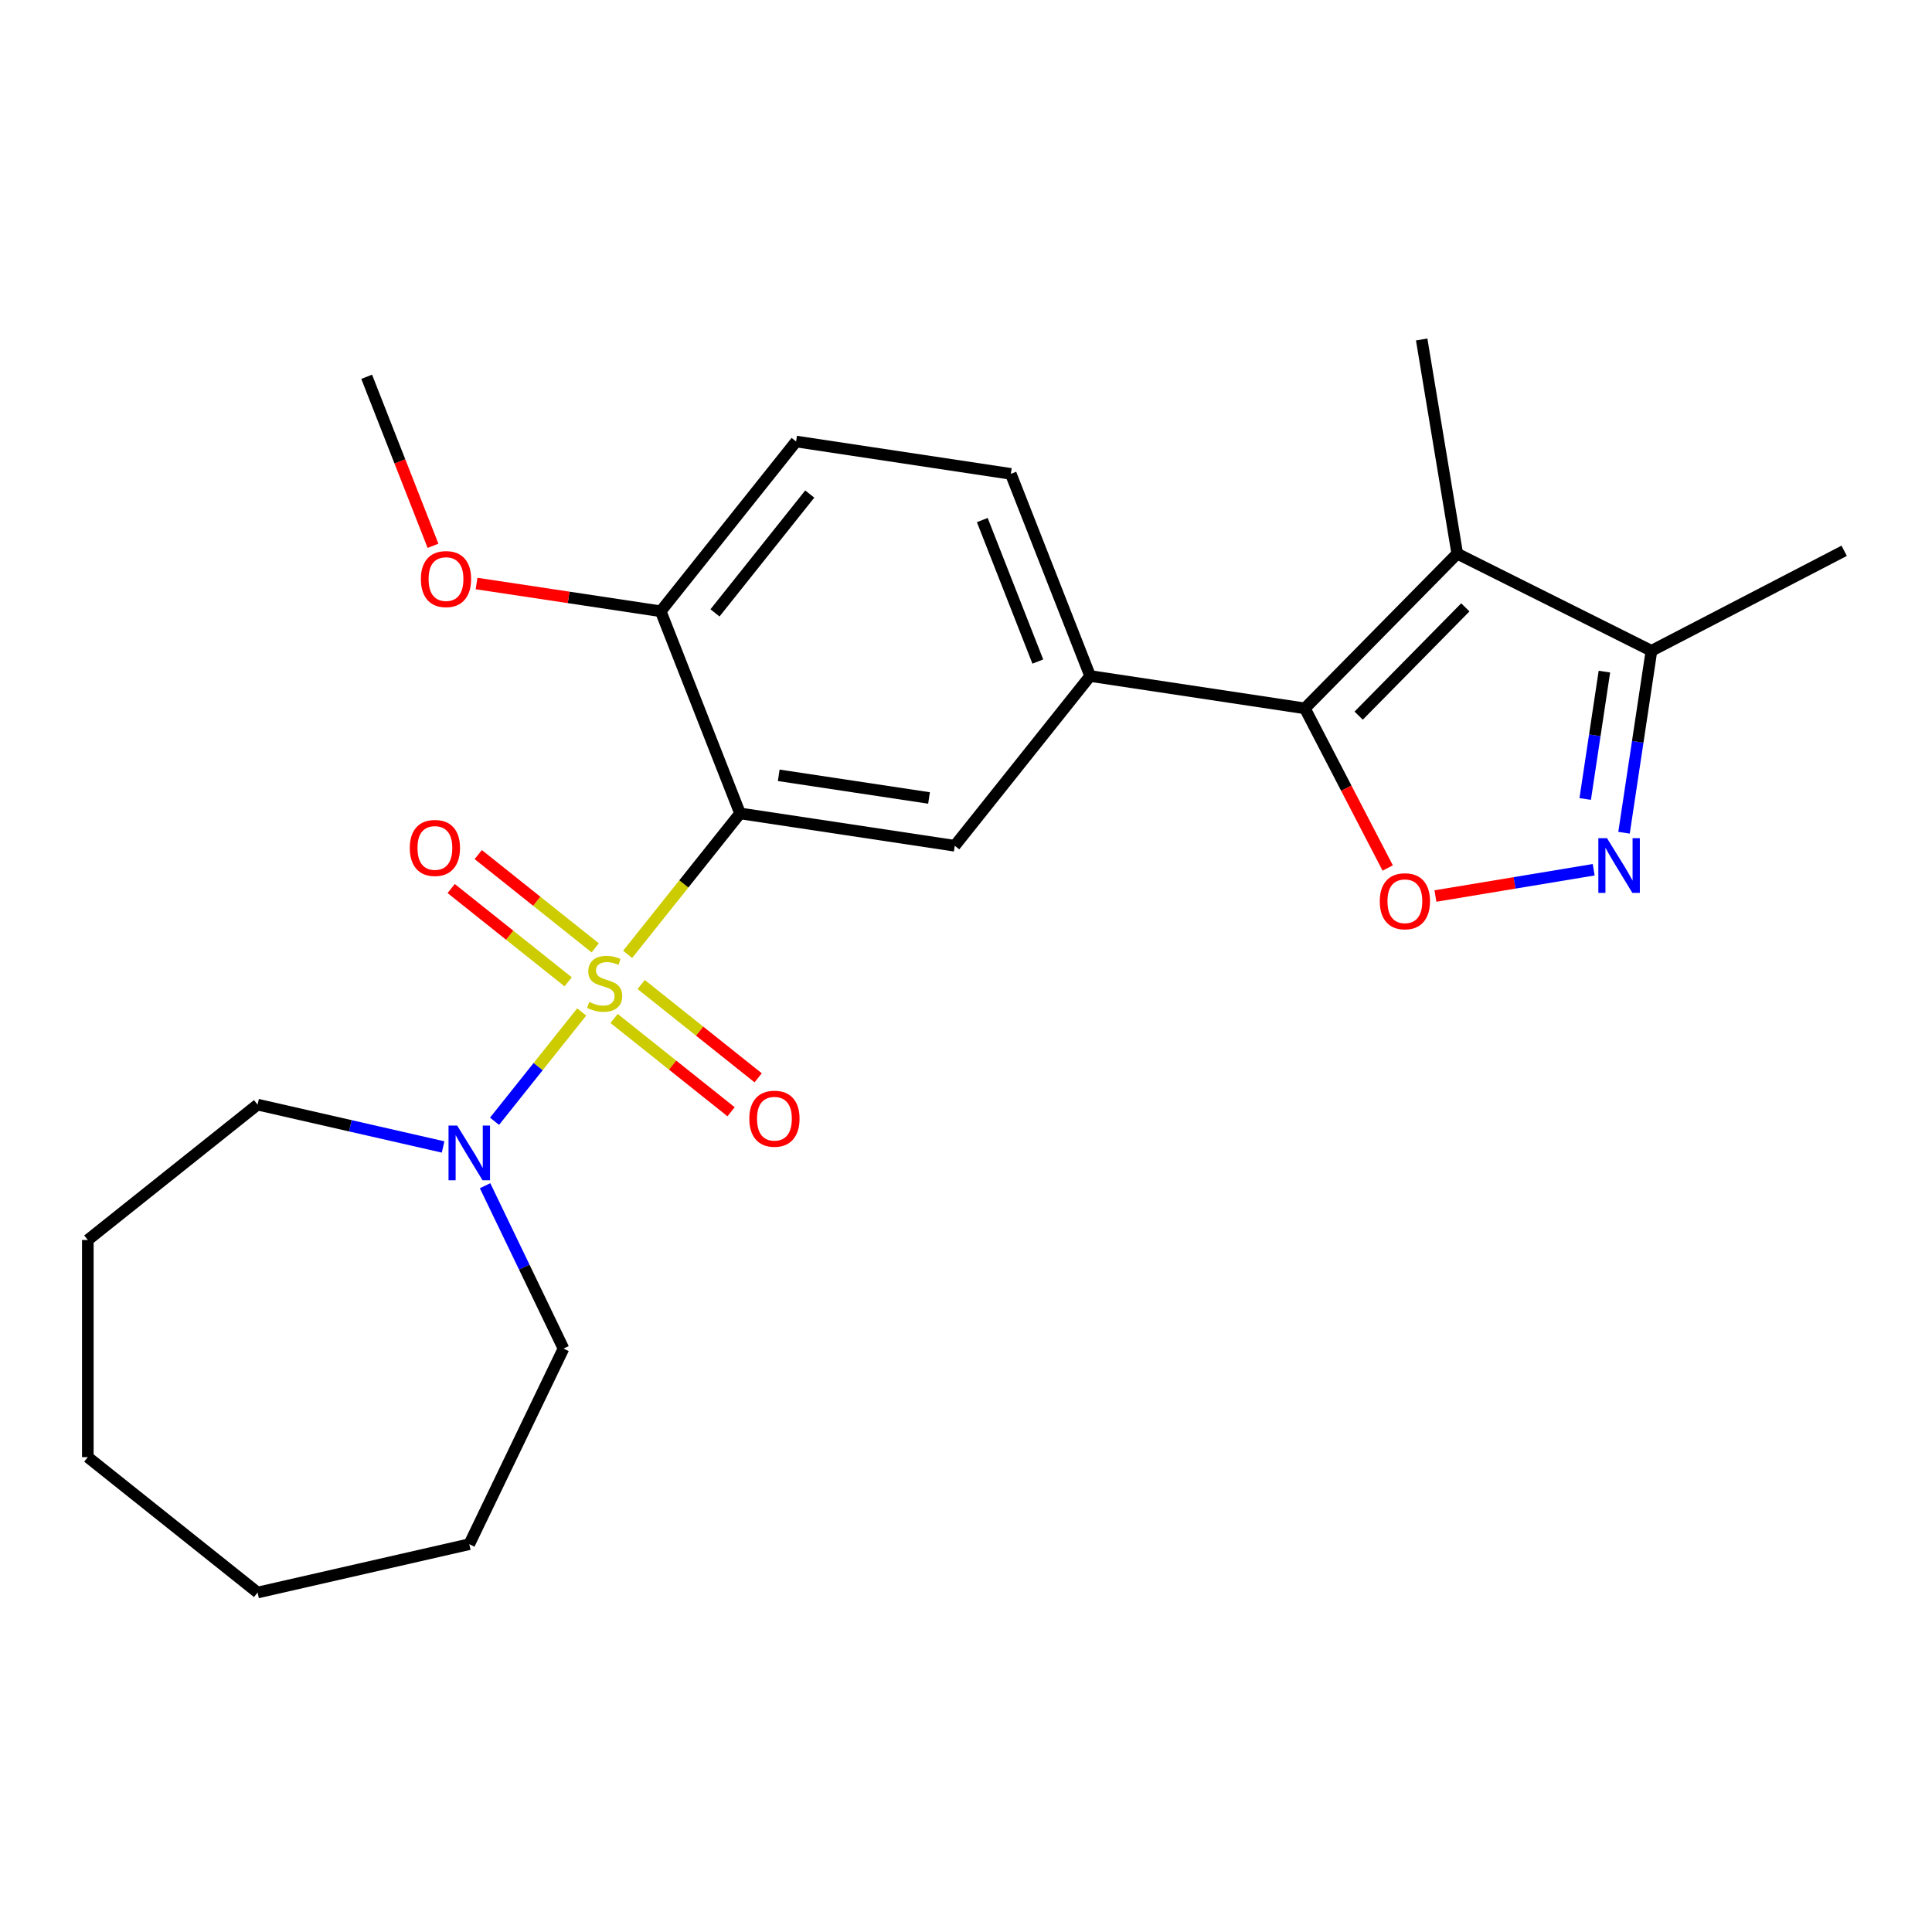 <?xml version='1.0' encoding='iso-8859-1'?>
<svg version='1.1' baseProfile='full'
              xmlns='http://www.w3.org/2000/svg'
                      xmlns:rdkit='http://www.rdkit.org/xml'
                      xmlns:xlink='http://www.w3.org/1999/xlink'
                  xml:space='preserve'
width='1000px' height='1000px' viewBox='0 0 1000 1000'>
<!-- END OF HEADER -->
<rect style='opacity:1.0;fill:#FFFFFF;stroke:none' width='1000' height='1000' x='0' y='0'> </rect>
<path class='bond-0' d='M 324.863,493.978 L 353.955,457.498' style='fill:none;fill-rule:evenodd;stroke:#CCCC00;stroke-width:6px;stroke-linecap:butt;stroke-linejoin:miter;stroke-opacity:1' />
<path class='bond-0' d='M 353.955,457.498 L 383.048,421.017' style='fill:none;fill-rule:evenodd;stroke:#000000;stroke-width:6px;stroke-linecap:butt;stroke-linejoin:miter;stroke-opacity:1' />
<path class='bond-5' d='M 301.083,523.797 L 278.527,552.081' style='fill:none;fill-rule:evenodd;stroke:#CCCC00;stroke-width:6px;stroke-linecap:butt;stroke-linejoin:miter;stroke-opacity:1' />
<path class='bond-5' d='M 278.527,552.081 L 255.971,580.365' style='fill:none;fill-rule:evenodd;stroke:#0000FF;stroke-width:6px;stroke-linecap:butt;stroke-linejoin:miter;stroke-opacity:1' />
<path class='bond-9' d='M 308.091,490.619 L 277.815,466.475' style='fill:none;fill-rule:evenodd;stroke:#CCCC00;stroke-width:6px;stroke-linecap:butt;stroke-linejoin:miter;stroke-opacity:1' />
<path class='bond-9' d='M 277.815,466.475 L 247.539,442.331' style='fill:none;fill-rule:evenodd;stroke:#FF0000;stroke-width:6px;stroke-linecap:butt;stroke-linejoin:miter;stroke-opacity:1' />
<path class='bond-9' d='M 294.076,508.193 L 263.8,484.049' style='fill:none;fill-rule:evenodd;stroke:#CCCC00;stroke-width:6px;stroke-linecap:butt;stroke-linejoin:miter;stroke-opacity:1' />
<path class='bond-9' d='M 263.8,484.049 L 233.524,459.905' style='fill:none;fill-rule:evenodd;stroke:#FF0000;stroke-width:6px;stroke-linecap:butt;stroke-linejoin:miter;stroke-opacity:1' />
<path class='bond-10' d='M 317.855,527.156 L 348.131,551.301' style='fill:none;fill-rule:evenodd;stroke:#CCCC00;stroke-width:6px;stroke-linecap:butt;stroke-linejoin:miter;stroke-opacity:1' />
<path class='bond-10' d='M 348.131,551.301 L 378.407,575.445' style='fill:none;fill-rule:evenodd;stroke:#FF0000;stroke-width:6px;stroke-linecap:butt;stroke-linejoin:miter;stroke-opacity:1' />
<path class='bond-10' d='M 331.87,509.582 L 362.146,533.726' style='fill:none;fill-rule:evenodd;stroke:#CCCC00;stroke-width:6px;stroke-linecap:butt;stroke-linejoin:miter;stroke-opacity:1' />
<path class='bond-10' d='M 362.146,533.726 L 392.422,557.87' style='fill:none;fill-rule:evenodd;stroke:#FF0000;stroke-width:6px;stroke-linecap:butt;stroke-linejoin:miter;stroke-opacity:1' />
<path class='bond-6' d='M 383.048,421.017 L 494.183,437.768' style='fill:none;fill-rule:evenodd;stroke:#000000;stroke-width:6px;stroke-linecap:butt;stroke-linejoin:miter;stroke-opacity:1' />
<path class='bond-6' d='M 403.068,401.302 L 480.863,413.028' style='fill:none;fill-rule:evenodd;stroke:#000000;stroke-width:6px;stroke-linecap:butt;stroke-linejoin:miter;stroke-opacity:1' />
<path class='bond-11' d='M 383.048,421.017 L 341.986,316.395' style='fill:none;fill-rule:evenodd;stroke:#000000;stroke-width:6px;stroke-linecap:butt;stroke-linejoin:miter;stroke-opacity:1' />
<path class='bond-1' d='M 675.393,366.648 L 564.258,349.897' style='fill:none;fill-rule:evenodd;stroke:#000000;stroke-width:6px;stroke-linecap:butt;stroke-linejoin:miter;stroke-opacity:1' />
<path class='bond-2' d='M 675.393,366.648 L 754.269,286.583' style='fill:none;fill-rule:evenodd;stroke:#000000;stroke-width:6px;stroke-linecap:butt;stroke-linejoin:miter;stroke-opacity:1' />
<path class='bond-2' d='M 703.238,370.414 L 758.451,314.368' style='fill:none;fill-rule:evenodd;stroke:#000000;stroke-width:6px;stroke-linecap:butt;stroke-linejoin:miter;stroke-opacity:1' />
<path class='bond-3' d='M 675.393,366.648 L 696.834,407.961' style='fill:none;fill-rule:evenodd;stroke:#000000;stroke-width:6px;stroke-linecap:butt;stroke-linejoin:miter;stroke-opacity:1' />
<path class='bond-3' d='M 696.834,407.961 L 718.275,449.275' style='fill:none;fill-rule:evenodd;stroke:#FF0000;stroke-width:6px;stroke-linecap:butt;stroke-linejoin:miter;stroke-opacity:1' />
<path class='bond-8' d='M 754.269,286.583 L 854.789,336.857' style='fill:none;fill-rule:evenodd;stroke:#000000;stroke-width:6px;stroke-linecap:butt;stroke-linejoin:miter;stroke-opacity:1' />
<path class='bond-14' d='M 754.269,286.583 L 735.857,175.711' style='fill:none;fill-rule:evenodd;stroke:#000000;stroke-width:6px;stroke-linecap:butt;stroke-linejoin:miter;stroke-opacity:1' />
<path class='bond-4' d='M 742.975,463.779 L 783.932,456.978' style='fill:none;fill-rule:evenodd;stroke:#FF0000;stroke-width:6px;stroke-linecap:butt;stroke-linejoin:miter;stroke-opacity:1' />
<path class='bond-4' d='M 783.932,456.978 L 824.889,450.177' style='fill:none;fill-rule:evenodd;stroke:#0000FF;stroke-width:6px;stroke-linecap:butt;stroke-linejoin:miter;stroke-opacity:1' />
<path class='bond-26' d='M 840.596,431.023 L 847.692,383.94' style='fill:none;fill-rule:evenodd;stroke:#0000FF;stroke-width:6px;stroke-linecap:butt;stroke-linejoin:miter;stroke-opacity:1' />
<path class='bond-26' d='M 847.692,383.94 L 854.789,336.857' style='fill:none;fill-rule:evenodd;stroke:#000000;stroke-width:6px;stroke-linecap:butt;stroke-linejoin:miter;stroke-opacity:1' />
<path class='bond-26' d='M 820.498,413.548 L 825.465,380.59' style='fill:none;fill-rule:evenodd;stroke:#0000FF;stroke-width:6px;stroke-linecap:butt;stroke-linejoin:miter;stroke-opacity:1' />
<path class='bond-26' d='M 825.465,380.59 L 830.433,347.632' style='fill:none;fill-rule:evenodd;stroke:#000000;stroke-width:6px;stroke-linecap:butt;stroke-linejoin:miter;stroke-opacity:1' />
<path class='bond-16' d='M 251.071,613.728 L 271.367,655.874' style='fill:none;fill-rule:evenodd;stroke:#0000FF;stroke-width:6px;stroke-linecap:butt;stroke-linejoin:miter;stroke-opacity:1' />
<path class='bond-16' d='M 271.367,655.874 L 291.663,698.019' style='fill:none;fill-rule:evenodd;stroke:#000000;stroke-width:6px;stroke-linecap:butt;stroke-linejoin:miter;stroke-opacity:1' />
<path class='bond-17' d='M 229.349,593.666 L 181.337,582.707' style='fill:none;fill-rule:evenodd;stroke:#0000FF;stroke-width:6px;stroke-linecap:butt;stroke-linejoin:miter;stroke-opacity:1' />
<path class='bond-17' d='M 181.337,582.707 L 133.325,571.749' style='fill:none;fill-rule:evenodd;stroke:#000000;stroke-width:6px;stroke-linecap:butt;stroke-linejoin:miter;stroke-opacity:1' />
<path class='bond-7' d='M 494.183,437.768 L 564.258,349.897' style='fill:none;fill-rule:evenodd;stroke:#000000;stroke-width:6px;stroke-linecap:butt;stroke-linejoin:miter;stroke-opacity:1' />
<path class='bond-25' d='M 564.258,349.897 L 523.197,245.275' style='fill:none;fill-rule:evenodd;stroke:#000000;stroke-width:6px;stroke-linecap:butt;stroke-linejoin:miter;stroke-opacity:1' />
<path class='bond-25' d='M 537.174,342.416 L 508.431,269.181' style='fill:none;fill-rule:evenodd;stroke:#000000;stroke-width:6px;stroke-linecap:butt;stroke-linejoin:miter;stroke-opacity:1' />
<path class='bond-18' d='M 854.789,336.857 L 954.545,285.085' style='fill:none;fill-rule:evenodd;stroke:#000000;stroke-width:6px;stroke-linecap:butt;stroke-linejoin:miter;stroke-opacity:1' />
<path class='bond-13' d='M 341.986,316.395 L 412.061,228.524' style='fill:none;fill-rule:evenodd;stroke:#000000;stroke-width:6px;stroke-linecap:butt;stroke-linejoin:miter;stroke-opacity:1' />
<path class='bond-13' d='M 370.072,317.229 L 419.124,255.72' style='fill:none;fill-rule:evenodd;stroke:#000000;stroke-width:6px;stroke-linecap:butt;stroke-linejoin:miter;stroke-opacity:1' />
<path class='bond-15' d='M 341.986,316.395 L 294.324,309.211' style='fill:none;fill-rule:evenodd;stroke:#000000;stroke-width:6px;stroke-linecap:butt;stroke-linejoin:miter;stroke-opacity:1' />
<path class='bond-15' d='M 294.324,309.211 L 246.661,302.027' style='fill:none;fill-rule:evenodd;stroke:#FF0000;stroke-width:6px;stroke-linecap:butt;stroke-linejoin:miter;stroke-opacity:1' />
<path class='bond-12' d='M 523.197,245.275 L 412.061,228.524' style='fill:none;fill-rule:evenodd;stroke:#000000;stroke-width:6px;stroke-linecap:butt;stroke-linejoin:miter;stroke-opacity:1' />
<path class='bond-19' d='M 224.128,282.514 L 206.959,238.768' style='fill:none;fill-rule:evenodd;stroke:#FF0000;stroke-width:6px;stroke-linecap:butt;stroke-linejoin:miter;stroke-opacity:1' />
<path class='bond-19' d='M 206.959,238.768 L 189.79,195.022' style='fill:none;fill-rule:evenodd;stroke:#000000;stroke-width:6px;stroke-linecap:butt;stroke-linejoin:miter;stroke-opacity:1' />
<path class='bond-20' d='M 291.663,698.019 L 242.898,799.28' style='fill:none;fill-rule:evenodd;stroke:#000000;stroke-width:6px;stroke-linecap:butt;stroke-linejoin:miter;stroke-opacity:1' />
<path class='bond-21' d='M 133.325,571.749 L 45.455,641.824' style='fill:none;fill-rule:evenodd;stroke:#000000;stroke-width:6px;stroke-linecap:butt;stroke-linejoin:miter;stroke-opacity:1' />
<path class='bond-22' d='M 242.898,799.28 L 133.325,824.289' style='fill:none;fill-rule:evenodd;stroke:#000000;stroke-width:6px;stroke-linecap:butt;stroke-linejoin:miter;stroke-opacity:1' />
<path class='bond-23' d='M 45.455,641.824 L 45.455,754.215' style='fill:none;fill-rule:evenodd;stroke:#000000;stroke-width:6px;stroke-linecap:butt;stroke-linejoin:miter;stroke-opacity:1' />
<path class='bond-24' d='M 133.325,824.289 L 45.455,754.215' style='fill:none;fill-rule:evenodd;stroke:#000000;stroke-width:6px;stroke-linecap:butt;stroke-linejoin:miter;stroke-opacity:1' />
<path  class='atom-0' d='M 304.973 518.608
Q 305.293 518.728, 306.613 519.288
Q 307.933 519.848, 309.373 520.208
Q 310.853 520.528, 312.293 520.528
Q 314.973 520.528, 316.533 519.248
Q 318.093 517.928, 318.093 515.648
Q 318.093 514.088, 317.293 513.128
Q 316.533 512.168, 315.333 511.648
Q 314.133 511.128, 312.133 510.528
Q 309.613 509.768, 308.093 509.048
Q 306.613 508.328, 305.533 506.808
Q 304.493 505.288, 304.493 502.728
Q 304.493 499.168, 306.893 496.968
Q 309.333 494.768, 314.133 494.768
Q 317.413 494.768, 321.133 496.328
L 320.213 499.408
Q 316.813 498.008, 314.253 498.008
Q 311.493 498.008, 309.973 499.168
Q 308.453 500.288, 308.493 502.248
Q 308.493 503.768, 309.253 504.688
Q 310.053 505.608, 311.173 506.128
Q 312.333 506.648, 314.253 507.248
Q 316.813 508.048, 318.333 508.848
Q 319.853 509.648, 320.933 511.288
Q 322.053 512.888, 322.053 515.648
Q 322.053 519.568, 319.413 521.688
Q 316.813 523.768, 312.453 523.768
Q 309.933 523.768, 308.013 523.208
Q 306.133 522.688, 303.893 521.768
L 304.973 518.608
' fill='#CCCC00'/>
<path  class='atom-4' d='M 714.165 466.485
Q 714.165 459.685, 717.525 455.885
Q 720.885 452.085, 727.165 452.085
Q 733.445 452.085, 736.805 455.885
Q 740.165 459.685, 740.165 466.485
Q 740.165 473.365, 736.765 477.285
Q 733.365 481.165, 727.165 481.165
Q 720.925 481.165, 717.525 477.285
Q 714.165 473.405, 714.165 466.485
M 727.165 477.965
Q 731.485 477.965, 733.805 475.085
Q 736.165 472.165, 736.165 466.485
Q 736.165 460.925, 733.805 458.125
Q 731.485 455.285, 727.165 455.285
Q 722.845 455.285, 720.485 458.085
Q 718.165 460.885, 718.165 466.485
Q 718.165 472.205, 720.485 475.085
Q 722.845 477.965, 727.165 477.965
' fill='#FF0000'/>
<path  class='atom-5' d='M 831.778 433.833
L 841.058 448.833
Q 841.978 450.313, 843.458 452.993
Q 844.938 455.673, 845.018 455.833
L 845.018 433.833
L 848.778 433.833
L 848.778 462.153
L 844.898 462.153
L 834.938 445.753
Q 833.778 443.833, 832.538 441.633
Q 831.338 439.433, 830.978 438.753
L 830.978 462.153
L 827.298 462.153
L 827.298 433.833
L 831.778 433.833
' fill='#0000FF'/>
<path  class='atom-6' d='M 236.638 582.598
L 245.918 597.598
Q 246.838 599.078, 248.318 601.758
Q 249.798 604.438, 249.878 604.598
L 249.878 582.598
L 253.638 582.598
L 253.638 610.918
L 249.758 610.918
L 239.798 594.518
Q 238.638 592.598, 237.398 590.398
Q 236.198 588.198, 235.838 587.518
L 235.838 610.918
L 232.158 610.918
L 232.158 582.598
L 236.638 582.598
' fill='#0000FF'/>
<path  class='atom-10' d='M 212.102 438.893
Q 212.102 432.093, 215.462 428.293
Q 218.822 424.493, 225.102 424.493
Q 231.382 424.493, 234.742 428.293
Q 238.102 432.093, 238.102 438.893
Q 238.102 445.773, 234.702 449.693
Q 231.302 453.573, 225.102 453.573
Q 218.862 453.573, 215.462 449.693
Q 212.102 445.813, 212.102 438.893
M 225.102 450.373
Q 229.422 450.373, 231.742 447.493
Q 234.102 444.573, 234.102 438.893
Q 234.102 433.333, 231.742 430.533
Q 229.422 427.693, 225.102 427.693
Q 220.782 427.693, 218.422 430.493
Q 216.102 433.293, 216.102 438.893
Q 216.102 444.613, 218.422 447.493
Q 220.782 450.373, 225.102 450.373
' fill='#FF0000'/>
<path  class='atom-11' d='M 387.844 579.042
Q 387.844 572.242, 391.204 568.442
Q 394.564 564.642, 400.844 564.642
Q 407.124 564.642, 410.484 568.442
Q 413.844 572.242, 413.844 579.042
Q 413.844 585.922, 410.444 589.842
Q 407.044 593.722, 400.844 593.722
Q 394.604 593.722, 391.204 589.842
Q 387.844 585.962, 387.844 579.042
M 400.844 590.522
Q 405.164 590.522, 407.484 587.642
Q 409.844 584.722, 409.844 579.042
Q 409.844 573.482, 407.484 570.682
Q 405.164 567.842, 400.844 567.842
Q 396.524 567.842, 394.164 570.642
Q 391.844 573.442, 391.844 579.042
Q 391.844 584.762, 394.164 587.642
Q 396.524 590.522, 400.844 590.522
' fill='#FF0000'/>
<path  class='atom-16' d='M 217.851 299.724
Q 217.851 292.924, 221.211 289.124
Q 224.571 285.324, 230.851 285.324
Q 237.131 285.324, 240.491 289.124
Q 243.851 292.924, 243.851 299.724
Q 243.851 306.604, 240.451 310.524
Q 237.051 314.404, 230.851 314.404
Q 224.611 314.404, 221.211 310.524
Q 217.851 306.644, 217.851 299.724
M 230.851 311.204
Q 235.171 311.204, 237.491 308.324
Q 239.851 305.404, 239.851 299.724
Q 239.851 294.164, 237.491 291.364
Q 235.171 288.524, 230.851 288.524
Q 226.531 288.524, 224.171 291.324
Q 221.851 294.124, 221.851 299.724
Q 221.851 305.444, 224.171 308.324
Q 226.531 311.204, 230.851 311.204
' fill='#FF0000'/>
</svg>
